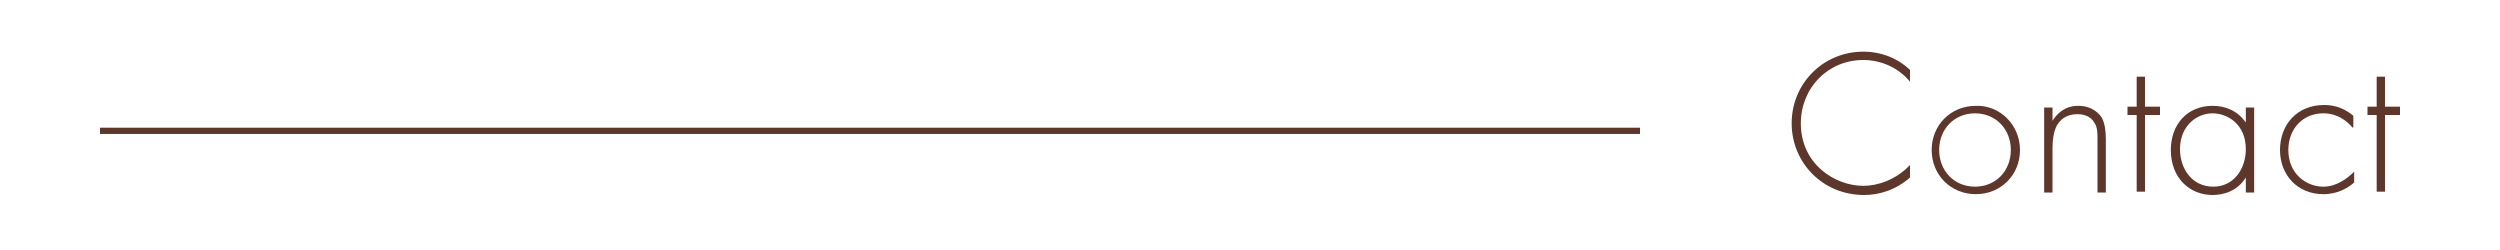 <?xml version="1.0" encoding="utf-8"?>
<!-- Generator: Adobe Illustrator 26.5.3, SVG Export Plug-In . SVG Version: 6.00 Build 0)  -->
<svg version="1.1" id="レイヤー_1" xmlns="http://www.w3.org/2000/svg" xmlns:xlink="http://www.w3.org/1999/xlink" x="0px"
	 y="0px" viewBox="0 0 300 30" style="enable-background:new 0 0 300 30;" xml:space="preserve">
<style type="text/css">
	.st0{fill:none;}
	.st1{fill:#5D362C;}
	.st2{fill:none;stroke:#5D362C;stroke-width:0.75;stroke-miterlimit:10;}
</style>
<rect class="st0" width="300" height="30"/>
<g>
	<g>
		<path class="st1" d="M229.2,9.8c-1.4-1.7-3.5-2.6-5.6-2.6c-4.3,0-7.5,3.4-7.5,7.6c0,4.9,4.1,7.5,7.5,7.5c1.7,0,3.9-0.7,5.6-2.5
			v1.5c-1.7,1.5-3.7,2.1-5.5,2.1c-5,0-8.7-3.9-8.7-8.6c0-4.8,3.8-8.6,8.6-8.6c3.2,0,5.1,1.7,5.6,2.2V9.8z"/>
		<path class="st1" d="M242.4,18c0,3-2.3,5.3-5.3,5.3c-3,0-5.3-2.3-5.3-5.3s2.3-5.3,5.3-5.3C240,12.6,242.4,15,242.4,18z M241.3,18
			c0-2.5-1.8-4.4-4.3-4.4c-2.5,0-4.3,1.9-4.3,4.4s1.8,4.4,4.3,4.4C239.5,22.4,241.3,20.5,241.3,18z"/>
		<path class="st1" d="M245.3,12.9h1v1.6c0.5-0.8,1.4-1.8,3.1-1.8c1.8,0,2.6,1.1,2.8,1.4c0.4,0.7,0.5,1.7,0.5,2.6v6.4h-1v-6.4
			c0-0.7,0-1.5-0.4-2c-0.2-0.4-0.8-1-2-1c-1.4,0-2.1,0.7-2.5,1.4c-0.4,0.8-0.5,1.8-0.5,2.7v5.3h-1V12.9z"/>
		<path class="st1" d="M257.4,13.8v9.2h-1v-9.2h-1.1v-1h1.1V9.2h1v3.6h1.8v1H257.4z"/>
		<path class="st1" d="M269.5,12.9h1v10.2h-1v-1.8c-1,1.6-2.6,2.1-4,2.1c-2.7,0-5-2-5-5.4c0-3.1,2-5.3,5-5.3c1.6,0,3,0.6,4,2V12.9z
			 M261.6,17.9c0,2.3,1.4,4.5,4,4.5c2.5,0,3.9-2.2,3.9-4.5c0-3-2.2-4.3-4-4.3C263.6,13.6,261.6,15.1,261.6,17.9z"/>
		<path class="st1" d="M282.3,15.3c-0.7-0.8-1.8-1.7-3.5-1.7c-2.5,0-4.2,1.9-4.2,4.4c0,2.9,2.2,4.4,4.2,4.4c1.6,0,2.9-1,3.7-1.8v1.3
			c-0.7,0.6-1.9,1.4-3.7,1.4c-3.1,0-5.2-2.3-5.2-5.3s2-5.4,5.3-5.4c0.7,0,2.1,0.1,3.5,1.3V15.3z"/>
		<path class="st1" d="M286.2,13.8v9.2h-1v-9.2h-1.1v-1h1.1V9.2h1v3.6h1.8v1H286.2z"/>
	</g>
</g>
<line class="st2" x1="12" y1="15.7" x2="196.8" y2="15.7"/>
</svg>
